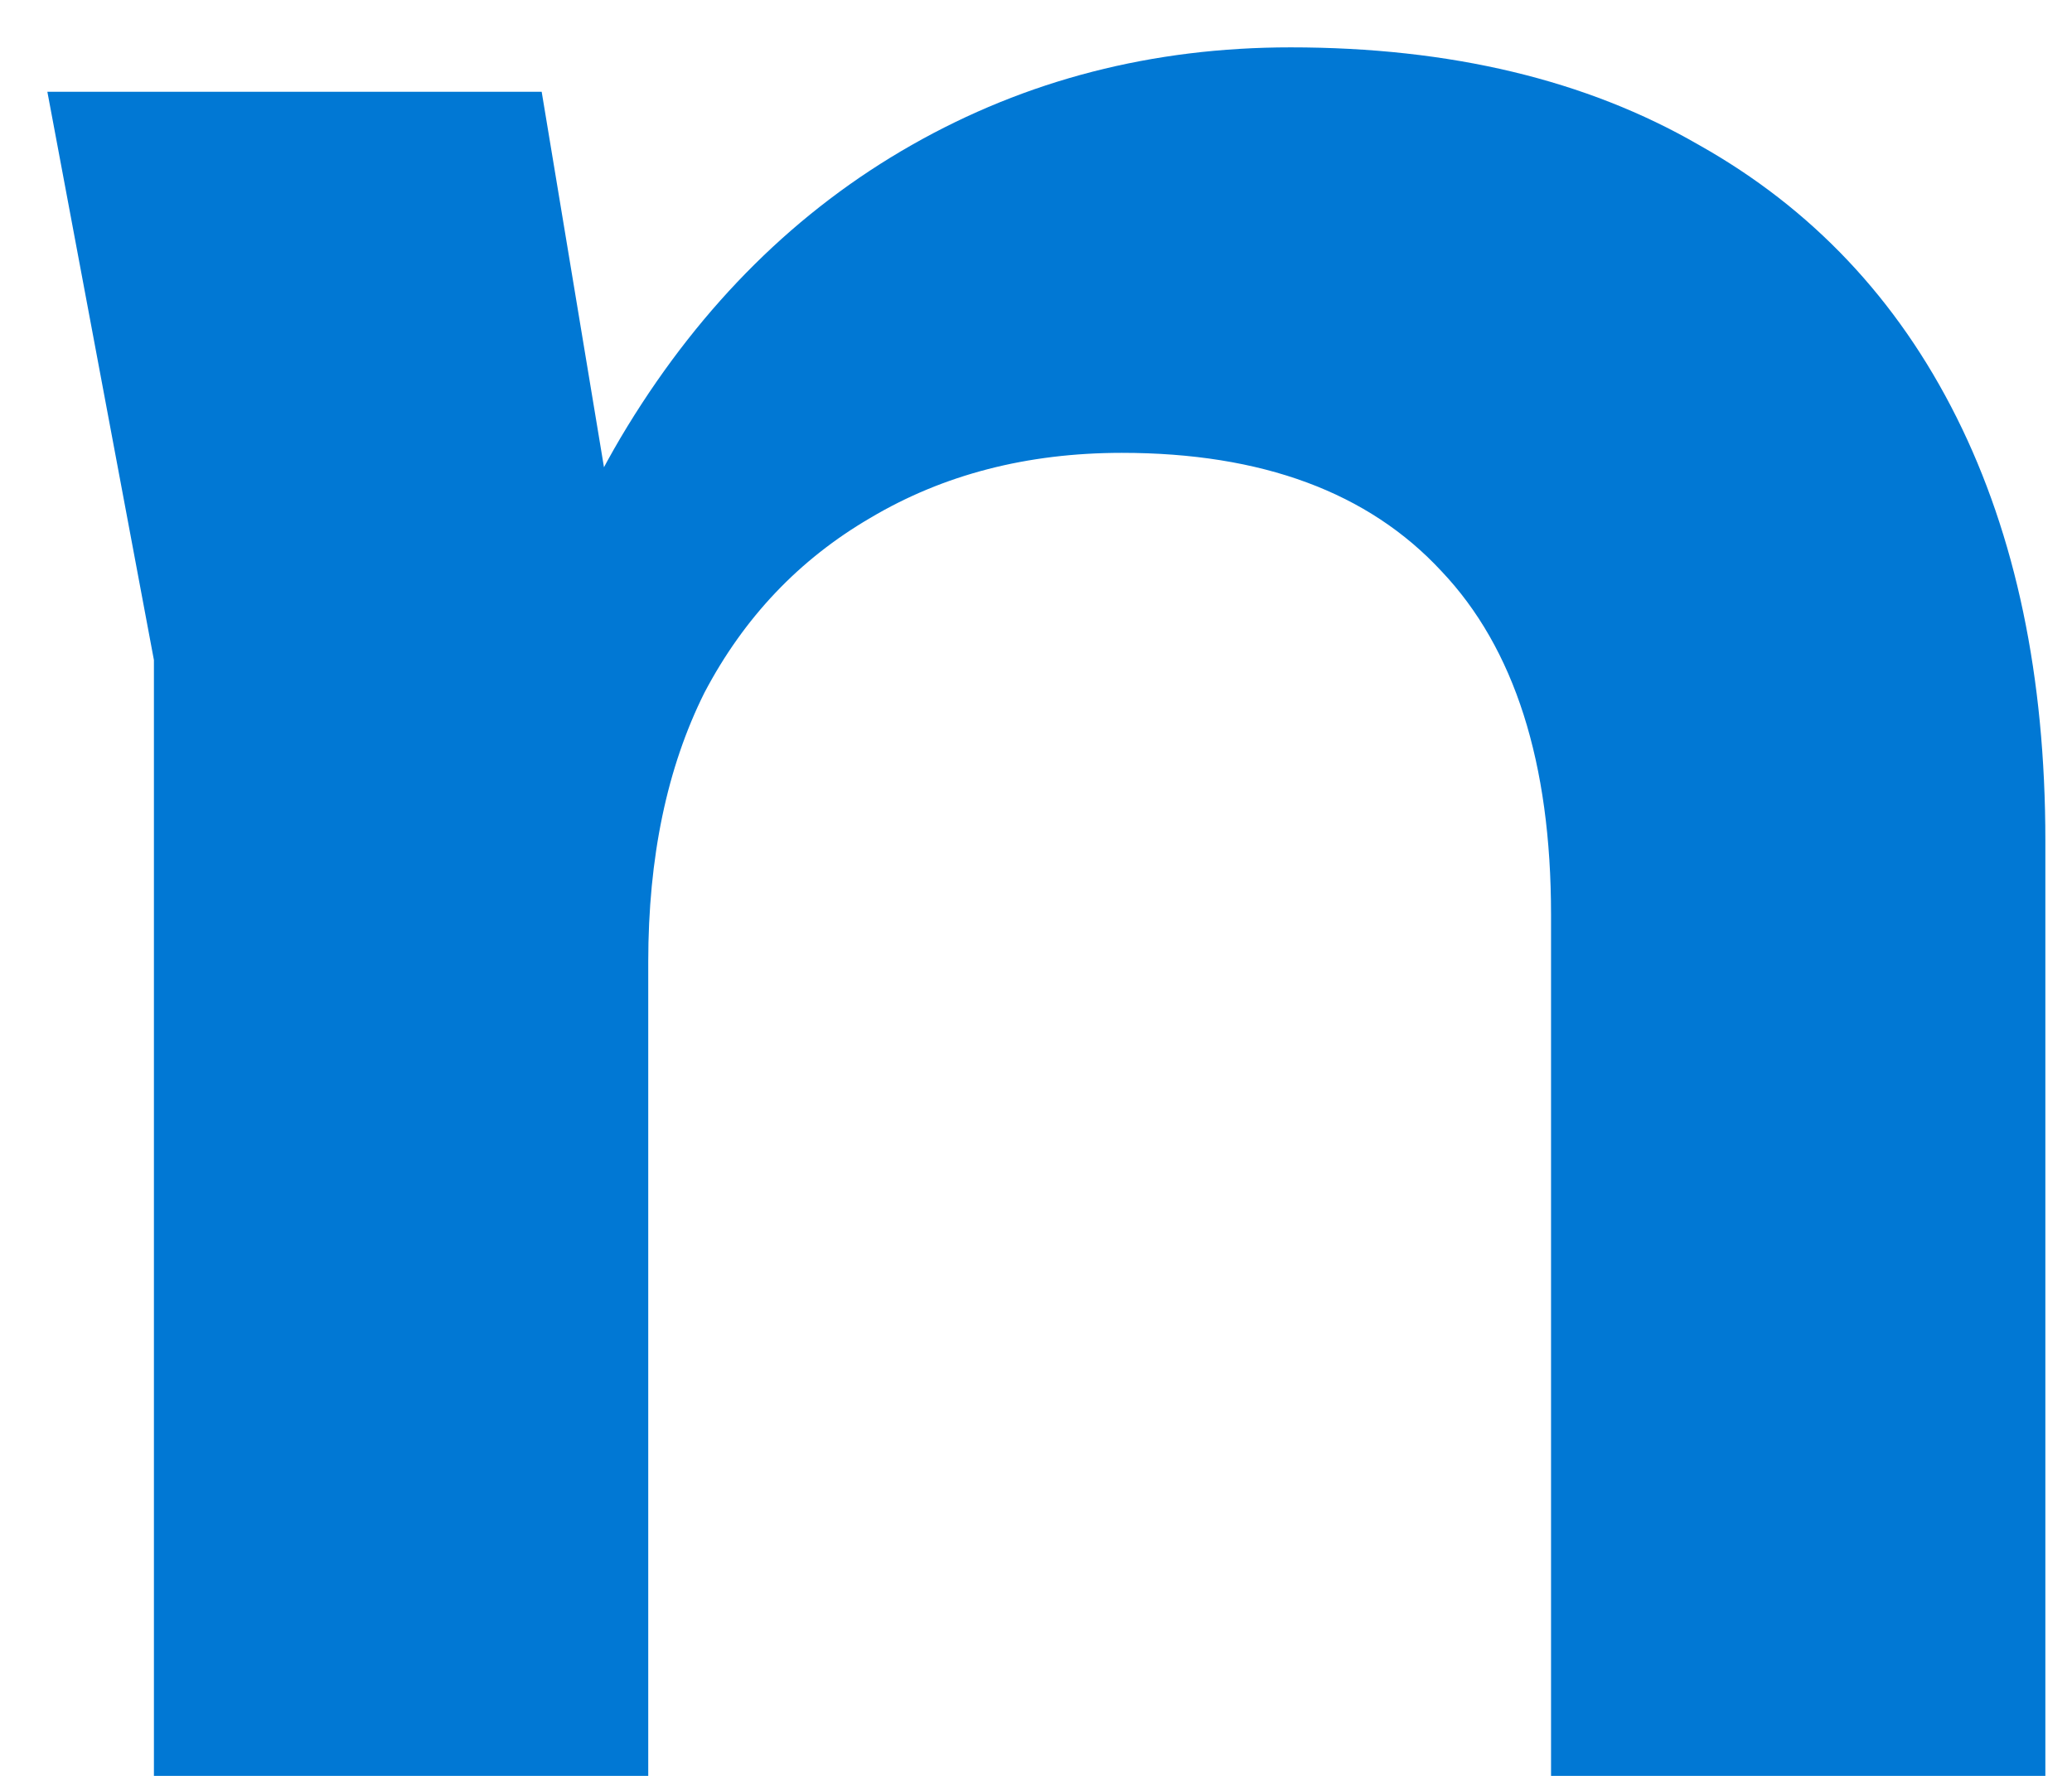 <?xml version="1.0" encoding="UTF-8"?> <svg xmlns="http://www.w3.org/2000/svg" width="35" height="30" viewBox="0 0 35 30" fill="none"> <path d="M0.8 1.55H9.15L10.95 12.4V30H2.6V11.15L0.8 1.55ZM21.8 0.8C24.5 0.8 26.8 1.35 28.7 2.45C30.6 3.517 32.05 5.05 33.05 7.05C34.05 9.05 34.55 11.433 34.55 14.2V30H26.2V15.45C26.2 12.883 25.583 10.95 24.35 9.65C23.116 8.317 21.317 7.65 18.95 7.65C17.35 7.65 15.933 8.017 14.7 8.75C13.5 9.45 12.566 10.433 11.9 11.7C11.267 12.967 10.95 14.483 10.95 16.25L8.2 14.8C8.533 11.8 9.333 9.267 10.6 7.2C11.867 5.133 13.466 3.55 15.4 2.45C17.333 1.35 19.466 0.8 21.8 0.8Z" fill="#0178D4"></path> </svg> 